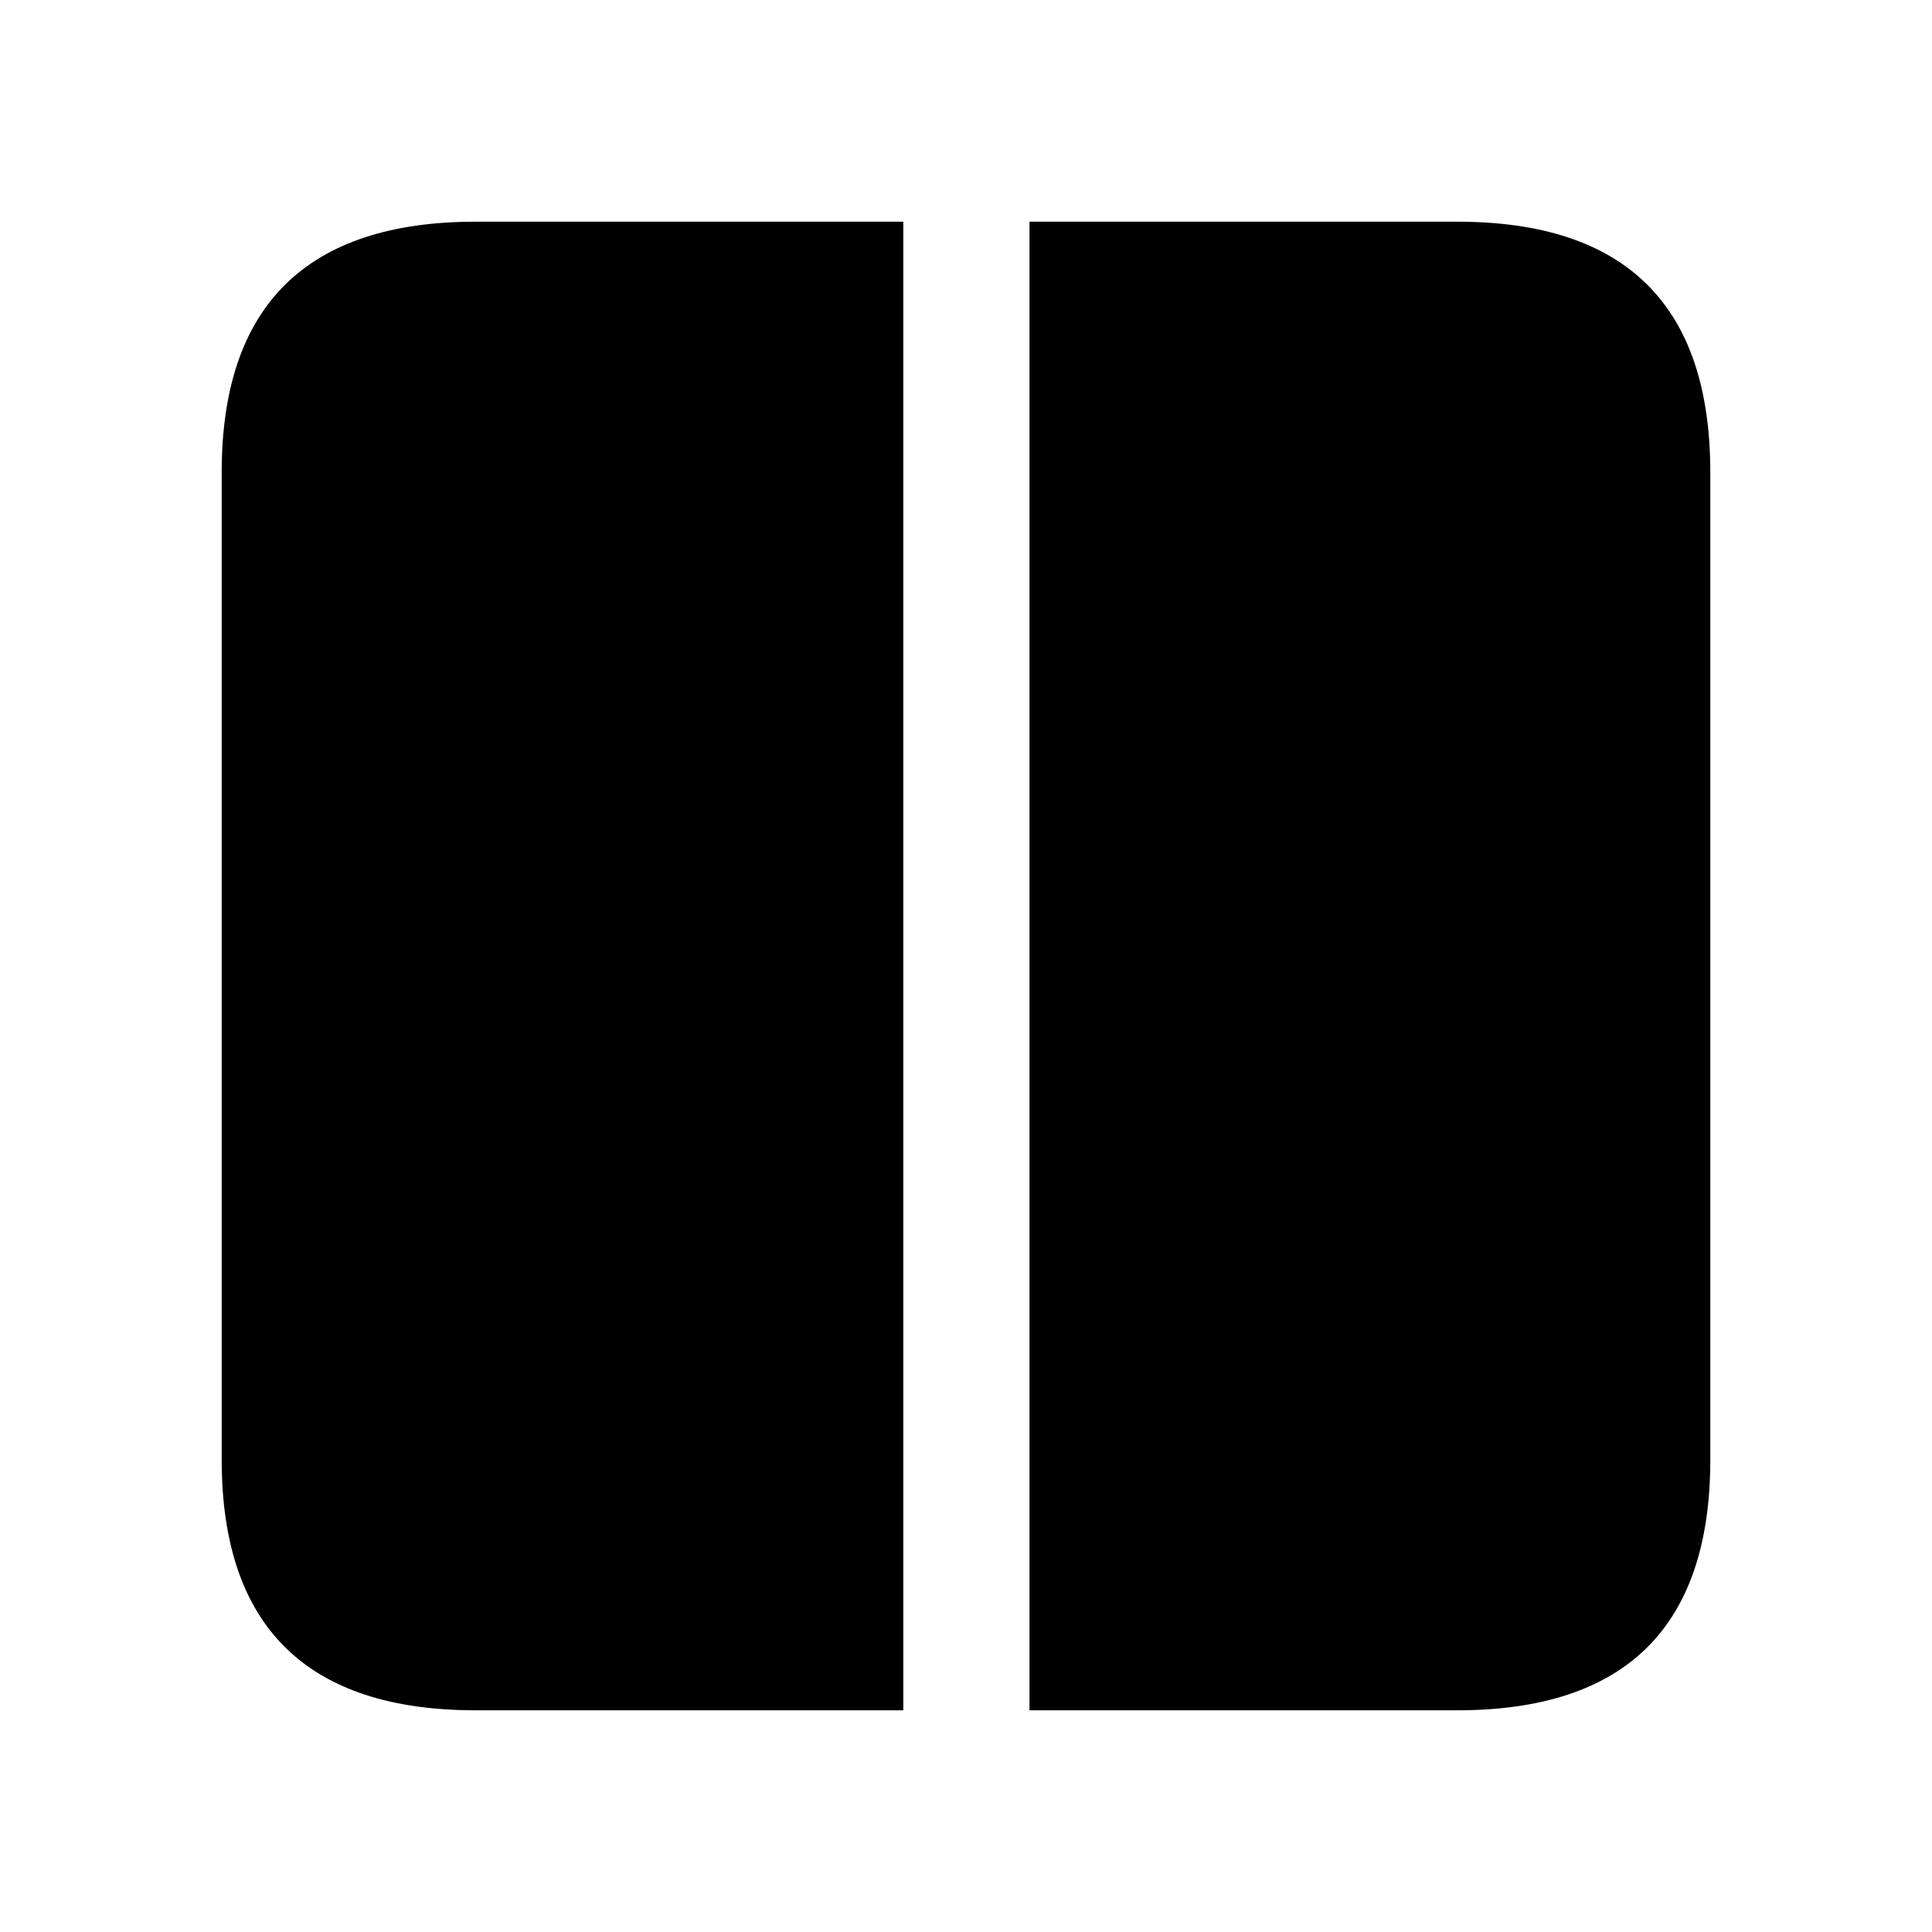 <svg xmlns="http://www.w3.org/2000/svg" width="56" height="56" viewBox="0 0 56 56"><path d="M 29.84 49.574 L 42.238 49.574 C 47.137 49.574 49.574 47.137 49.574 42.309 L 49.574 13.691 C 49.574 8.863 47.137 6.426 42.238 6.426 L 29.84 6.426 Z M 13.785 49.574 L 26.183 49.574 L 26.183 6.426 L 13.785 6.426 C 8.91 6.426 6.426 8.84 6.426 13.691 L 6.426 42.309 C 6.426 47.16 8.91 49.574 13.785 49.574 Z"/></svg>